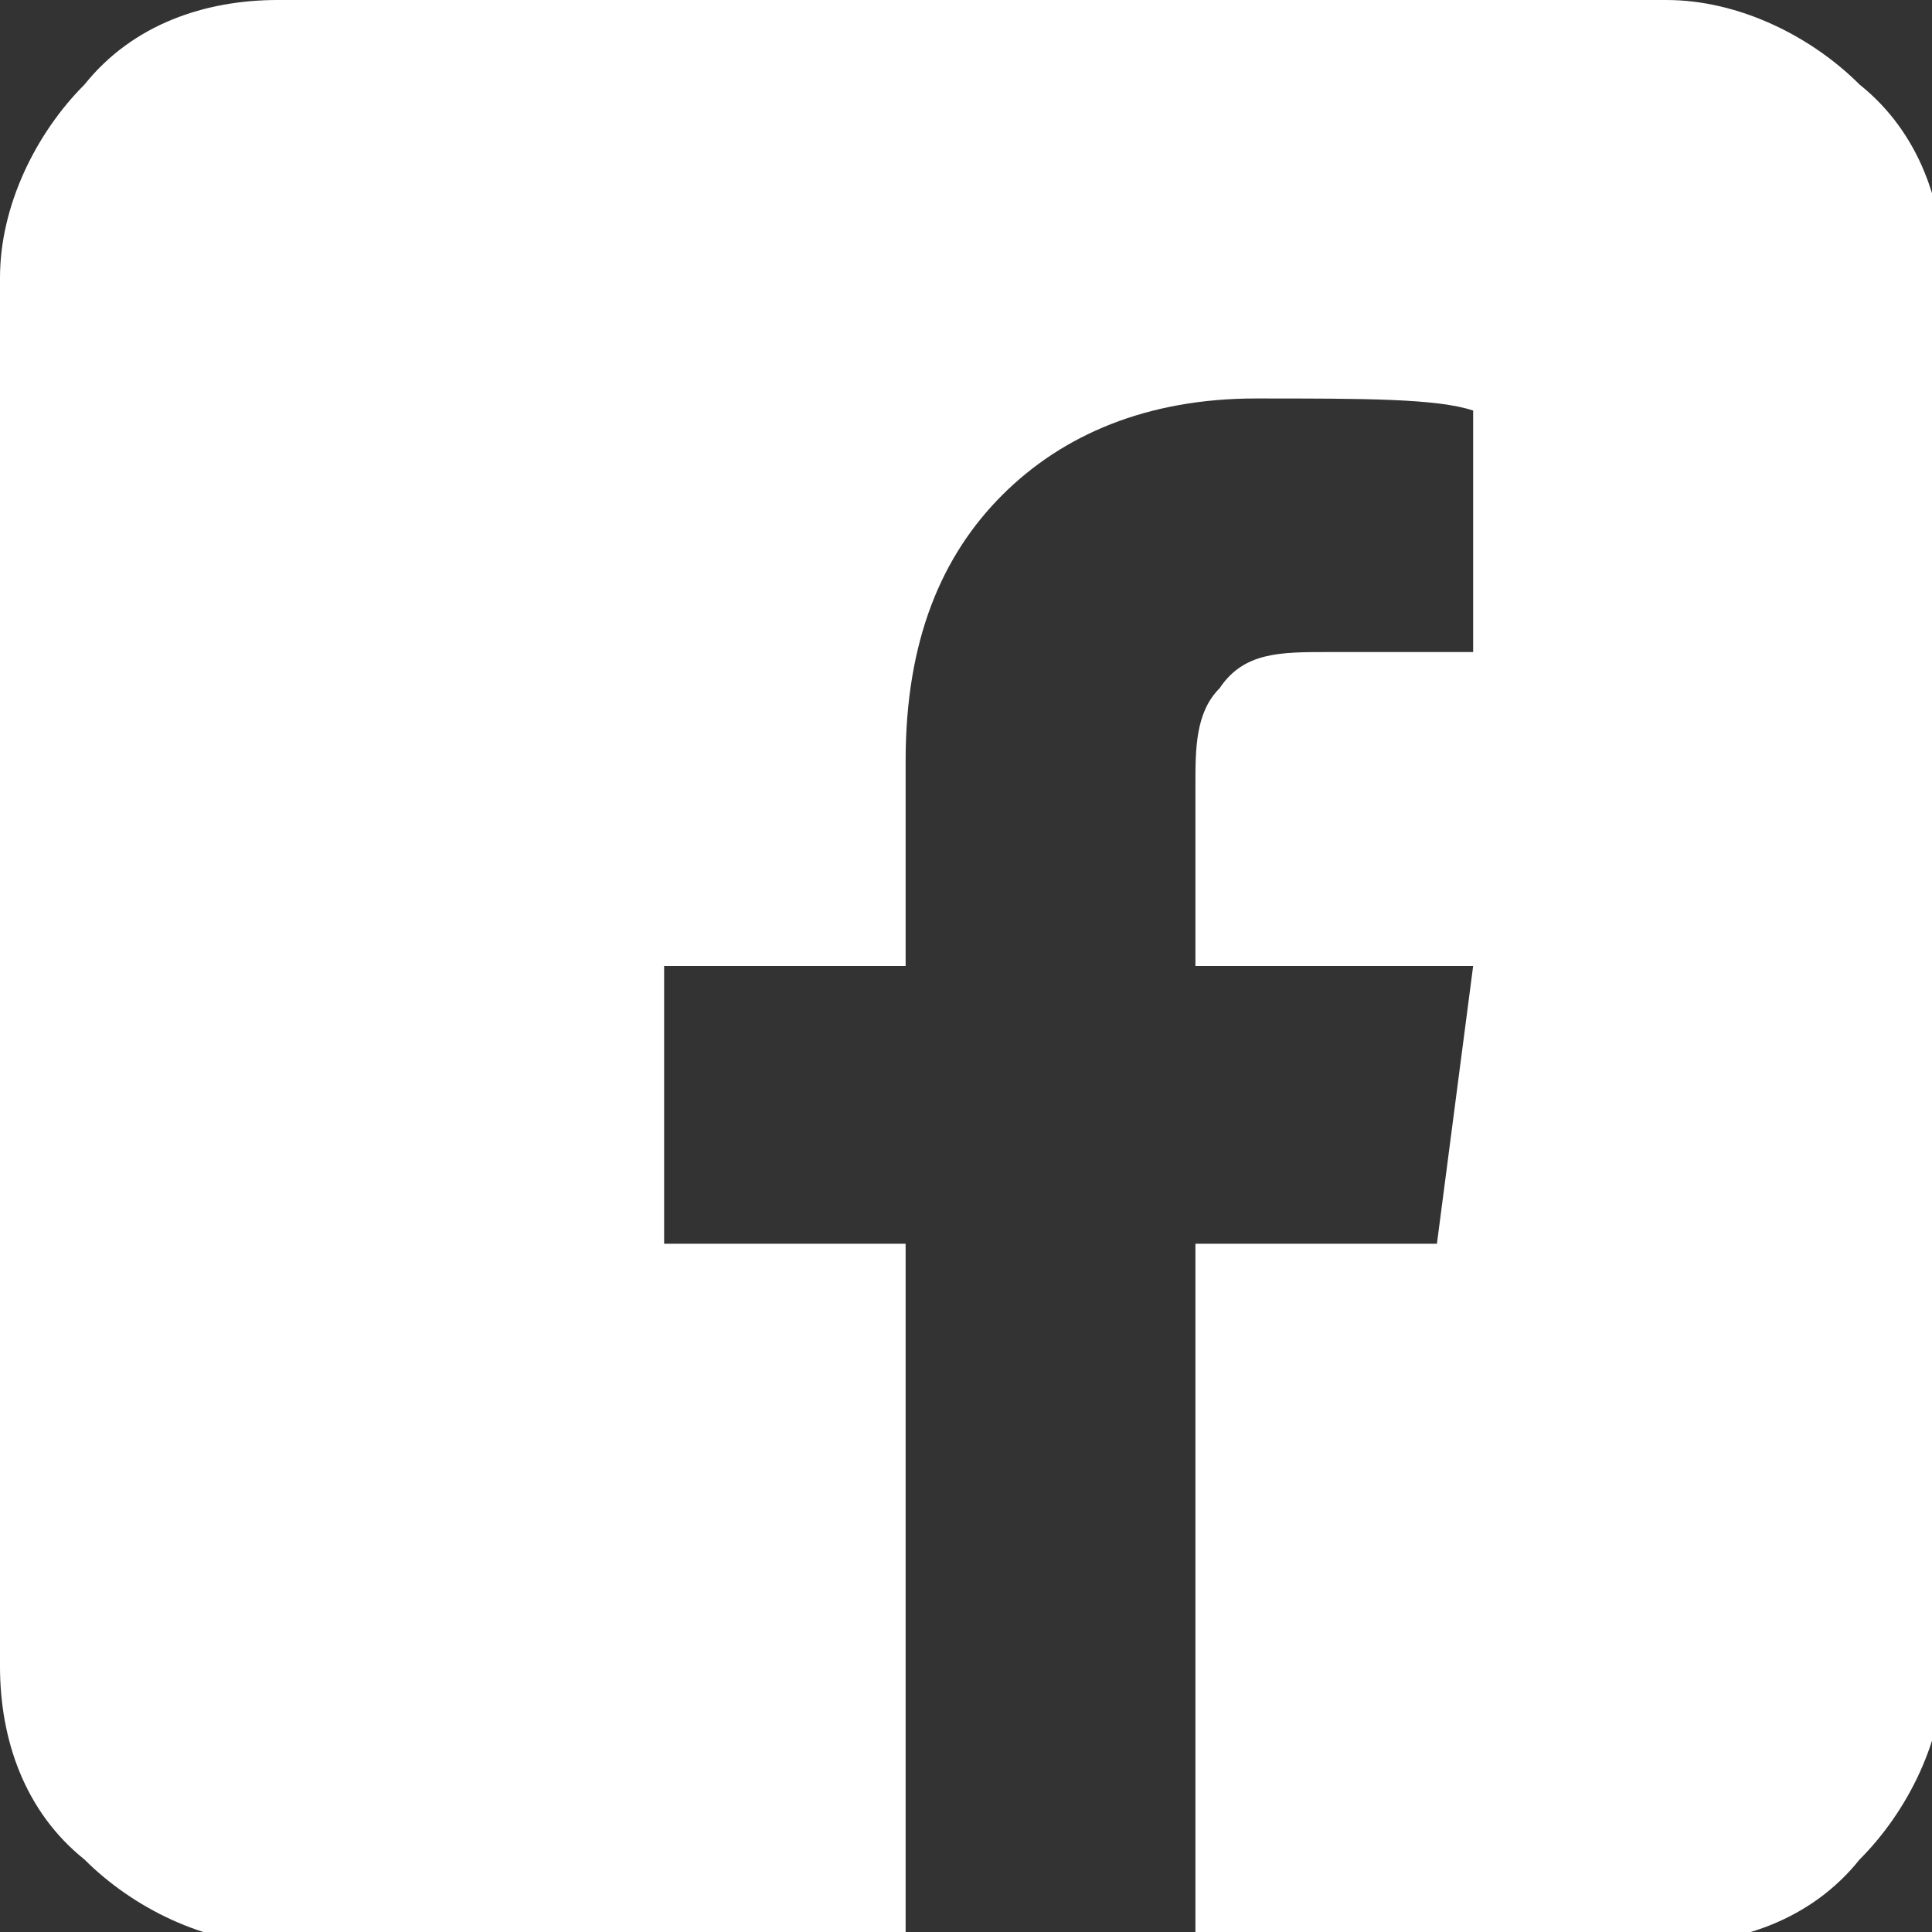 <?xml version="1.0" encoding="UTF-8"?>
<svg id="Ebene_1" xmlns="http://www.w3.org/2000/svg" version="1.1" viewBox="0 0 16 16">
  <rect x="0" y="0" width="16" height="16" fill="#333333" stroke="none"/>
  <!-- Generator: Adobe Illustrator 29.1.0, SVG Export Plug-In . SVG Version: 2.1.0 Build 142)  -->
  <defs>
    <style>
      .st0 {
        fill: #fff;
      }
    </style>
  </defs>
  <path class="st0" d="M13.7,0H2.3c-.6,0-1.2.2-1.6.7-.4.4-.7,1-.7,1.6v11.5c0,.6.2,1.2.7,1.6.4.4,1,.7,1.6.7h5.2v-5.8h-2v-2.3h2v-1.7c0-1,.3-1.7.8-2.2.5-.5,1.2-.8,2.1-.8s1.5,0,1.8.1v2h-1.2c-.4,0-.7,0-.9.3-.2.2-.2.5-.2.8v1.5h2.3l-.3,2.3h-2v5.8h3.9c.6,0,1.2-.2,1.6-.7.4-.4.7-1,.7-1.6V2.3c0-.6-.2-1.2-.7-1.6-.4-.4-1-.7-1.6-.7Z"/>
</svg>